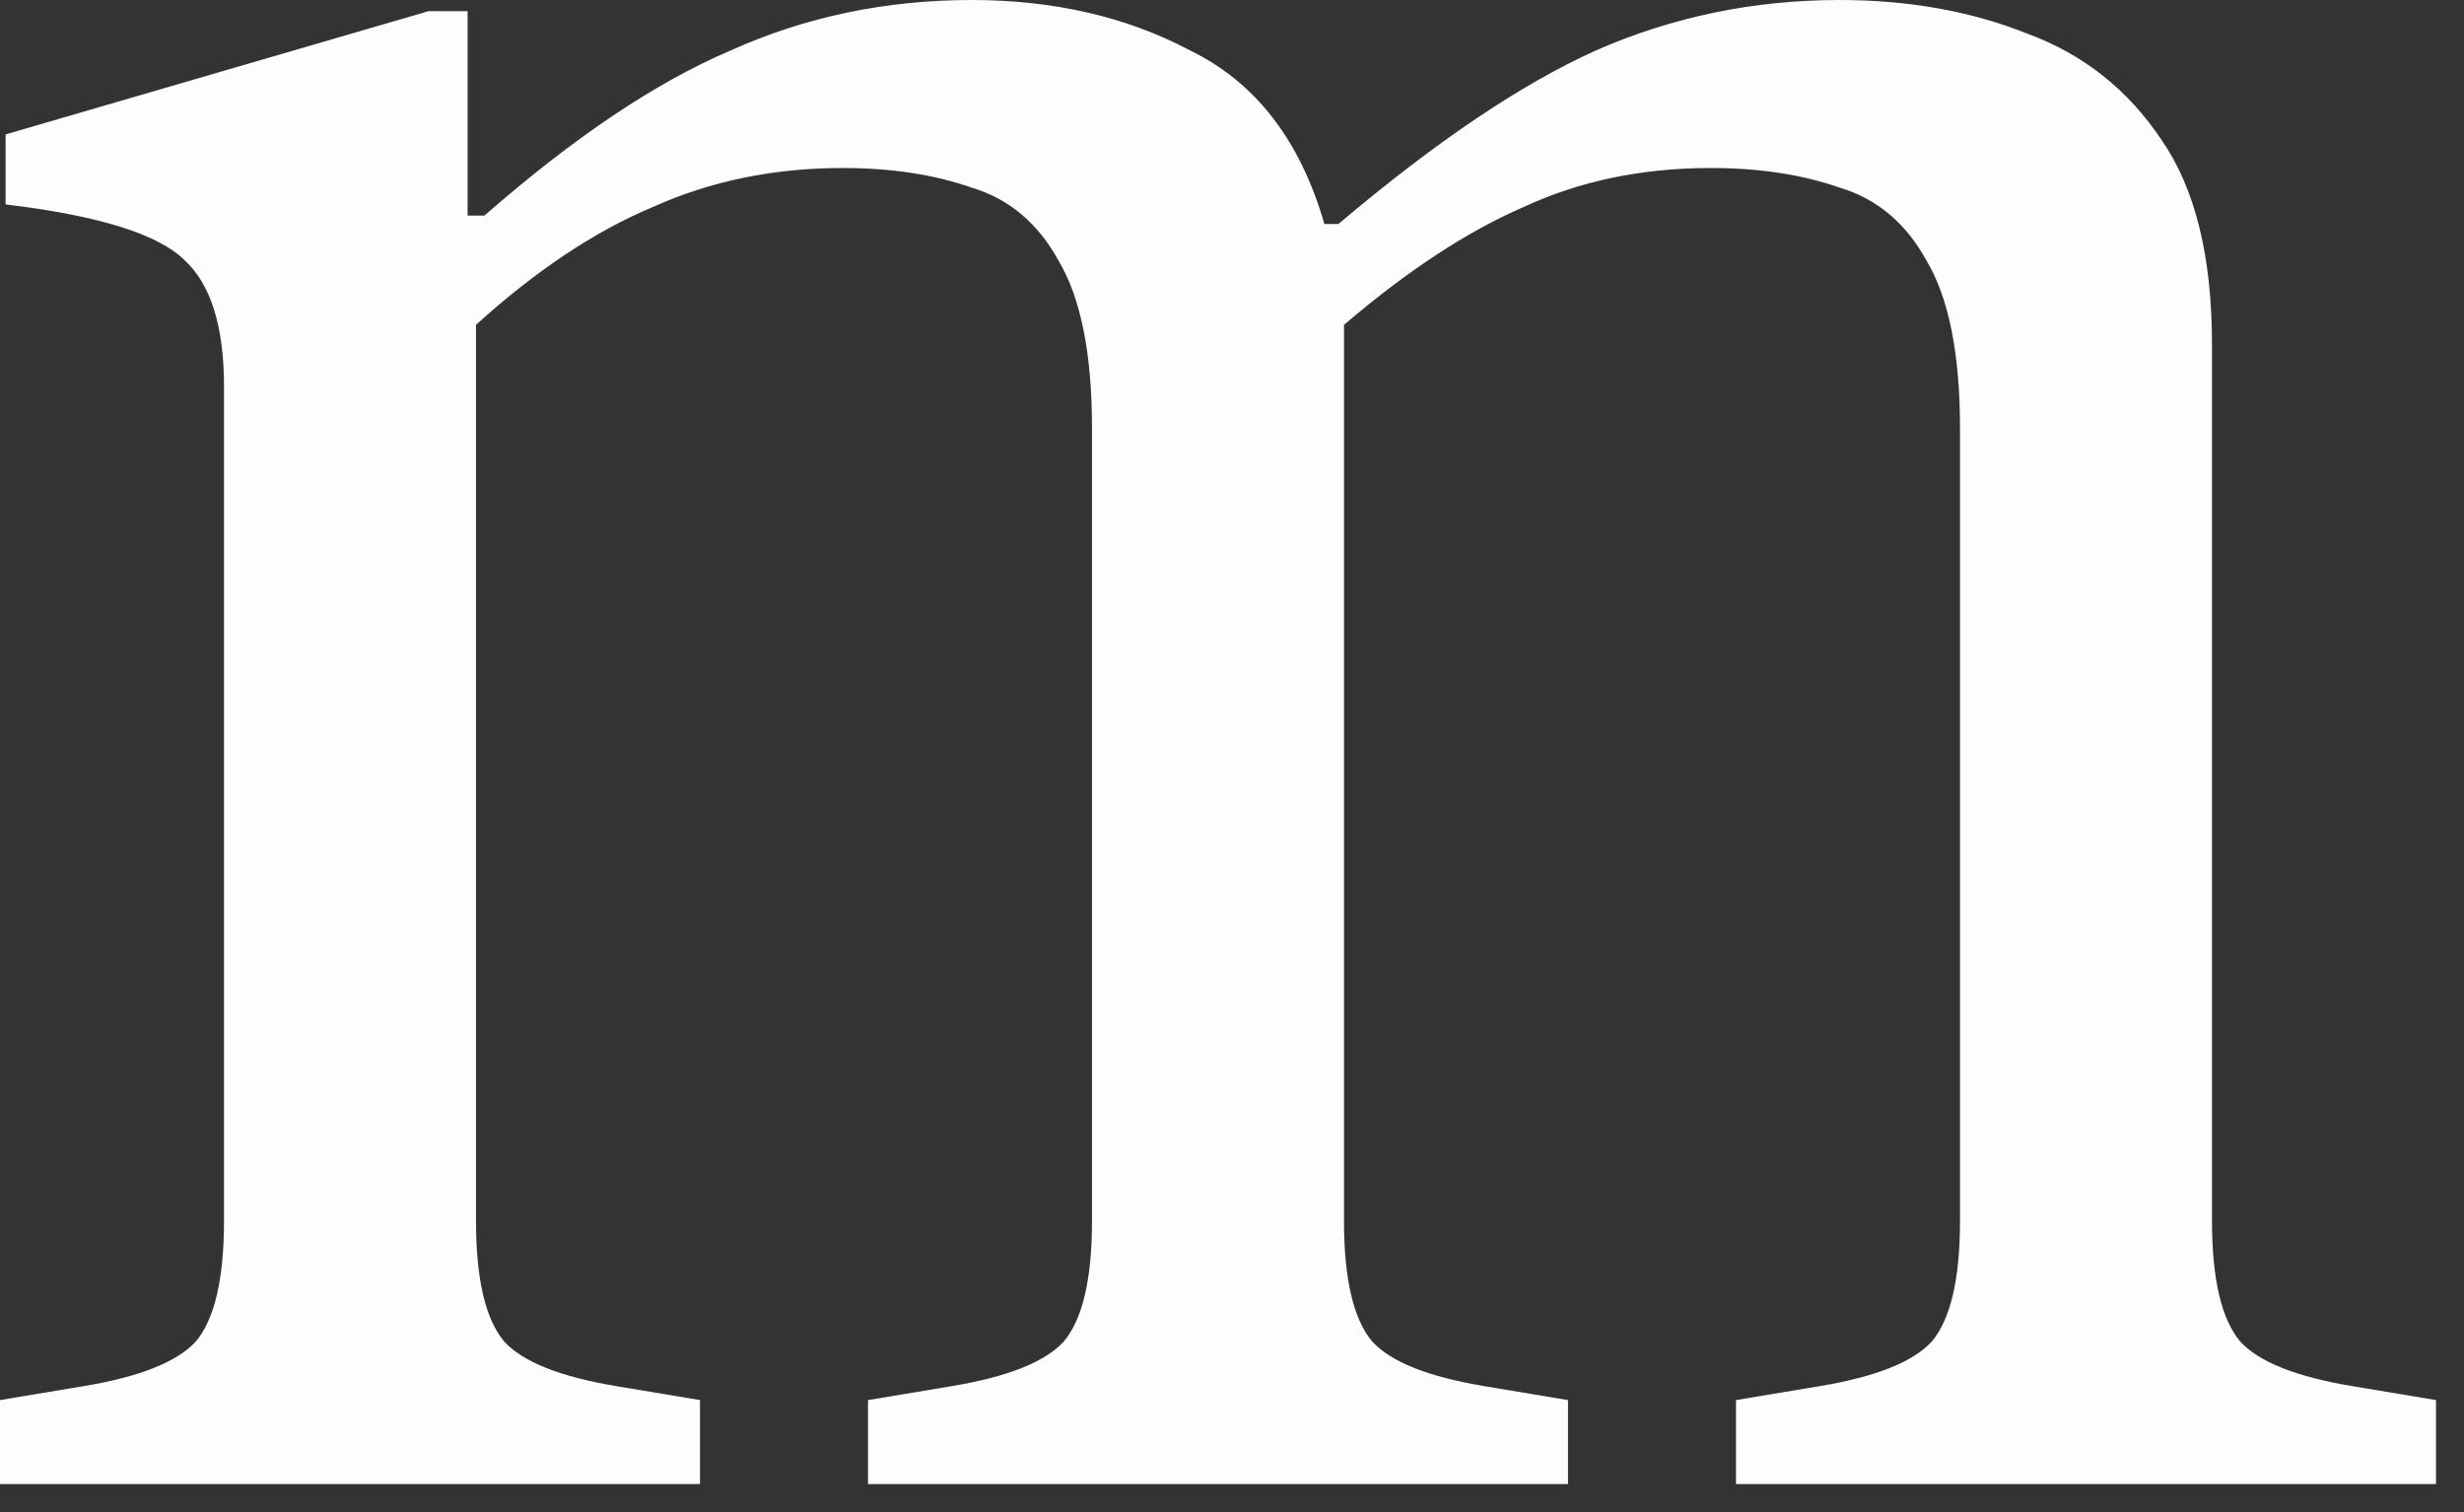 <?xml version="1.0" encoding="utf-8"?>
<svg xmlns="http://www.w3.org/2000/svg" fill="none" height="100%" overflow="visible" preserveAspectRatio="none" style="display: block;" viewBox="0 0 44 27" width="100%">
<rect x="0" y="0" width="44" height="27" fill="#333333" stroke="none"/>
<path d="M0 26.5V25L1.5 24.75C2.5 24.583 3.167 24.317 3.5 23.95C3.833 23.55 4 22.833 4 21.8V6.9C4 5.833 3.767 5.083 3.3 4.65C2.833 4.183 1.767 3.85 0.1 3.65V2.4L7.65 0.2H8.35V3.85H8.65C10.25 2.45 11.717 1.467 13.05 0.9C14.383 0.3 15.817 0 17.35 0C18.817 0 20.117 0.3 21.25 0.9C22.417 1.467 23.217 2.5 23.65 4H23.9C25.633 2.533 27.167 1.5 28.5 0.9C29.867 0.3 31.317 0 32.85 0C34.083 0 35.2 0.2 36.2 0.6C37.2 0.967 38 1.6 38.6 2.5C39.2 3.367 39.5 4.583 39.5 6.15V21.8C39.5 22.833 39.667 23.55 40 23.95C40.333 24.317 41 24.583 42 24.75L43.5 25V26.5H31V25L32.5 24.75C33.5 24.583 34.167 24.317 34.5 23.95C34.833 23.55 35 22.833 35 21.8V7.65C35 6.317 34.8 5.317 34.4 4.65C34.033 3.983 33.517 3.55 32.85 3.35C32.183 3.117 31.417 3 30.55 3C29.317 3 28.2 3.233 27.2 3.7C26.2 4.133 25.133 4.833 24 5.8V21.8C24 22.833 24.167 23.55 24.5 23.95C24.833 24.317 25.5 24.583 26.5 24.75L28 25V26.5H15.5V25L17 24.75C18 24.583 18.667 24.317 19 23.95C19.333 23.55 19.5 22.833 19.5 21.8V7.65C19.5 6.317 19.3 5.317 18.9 4.65C18.533 3.983 18.017 3.55 17.35 3.35C16.683 3.117 15.917 3 15.05 3C13.817 3 12.683 3.233 11.65 3.7C10.617 4.133 9.567 4.833 8.5 5.8V21.8C8.5 22.833 8.667 23.55 9 23.95C9.333 24.317 10 24.583 11 24.75L12.5 25V26.5H0Z" fill="#FDFDFD" id="Vector"/>
</svg>